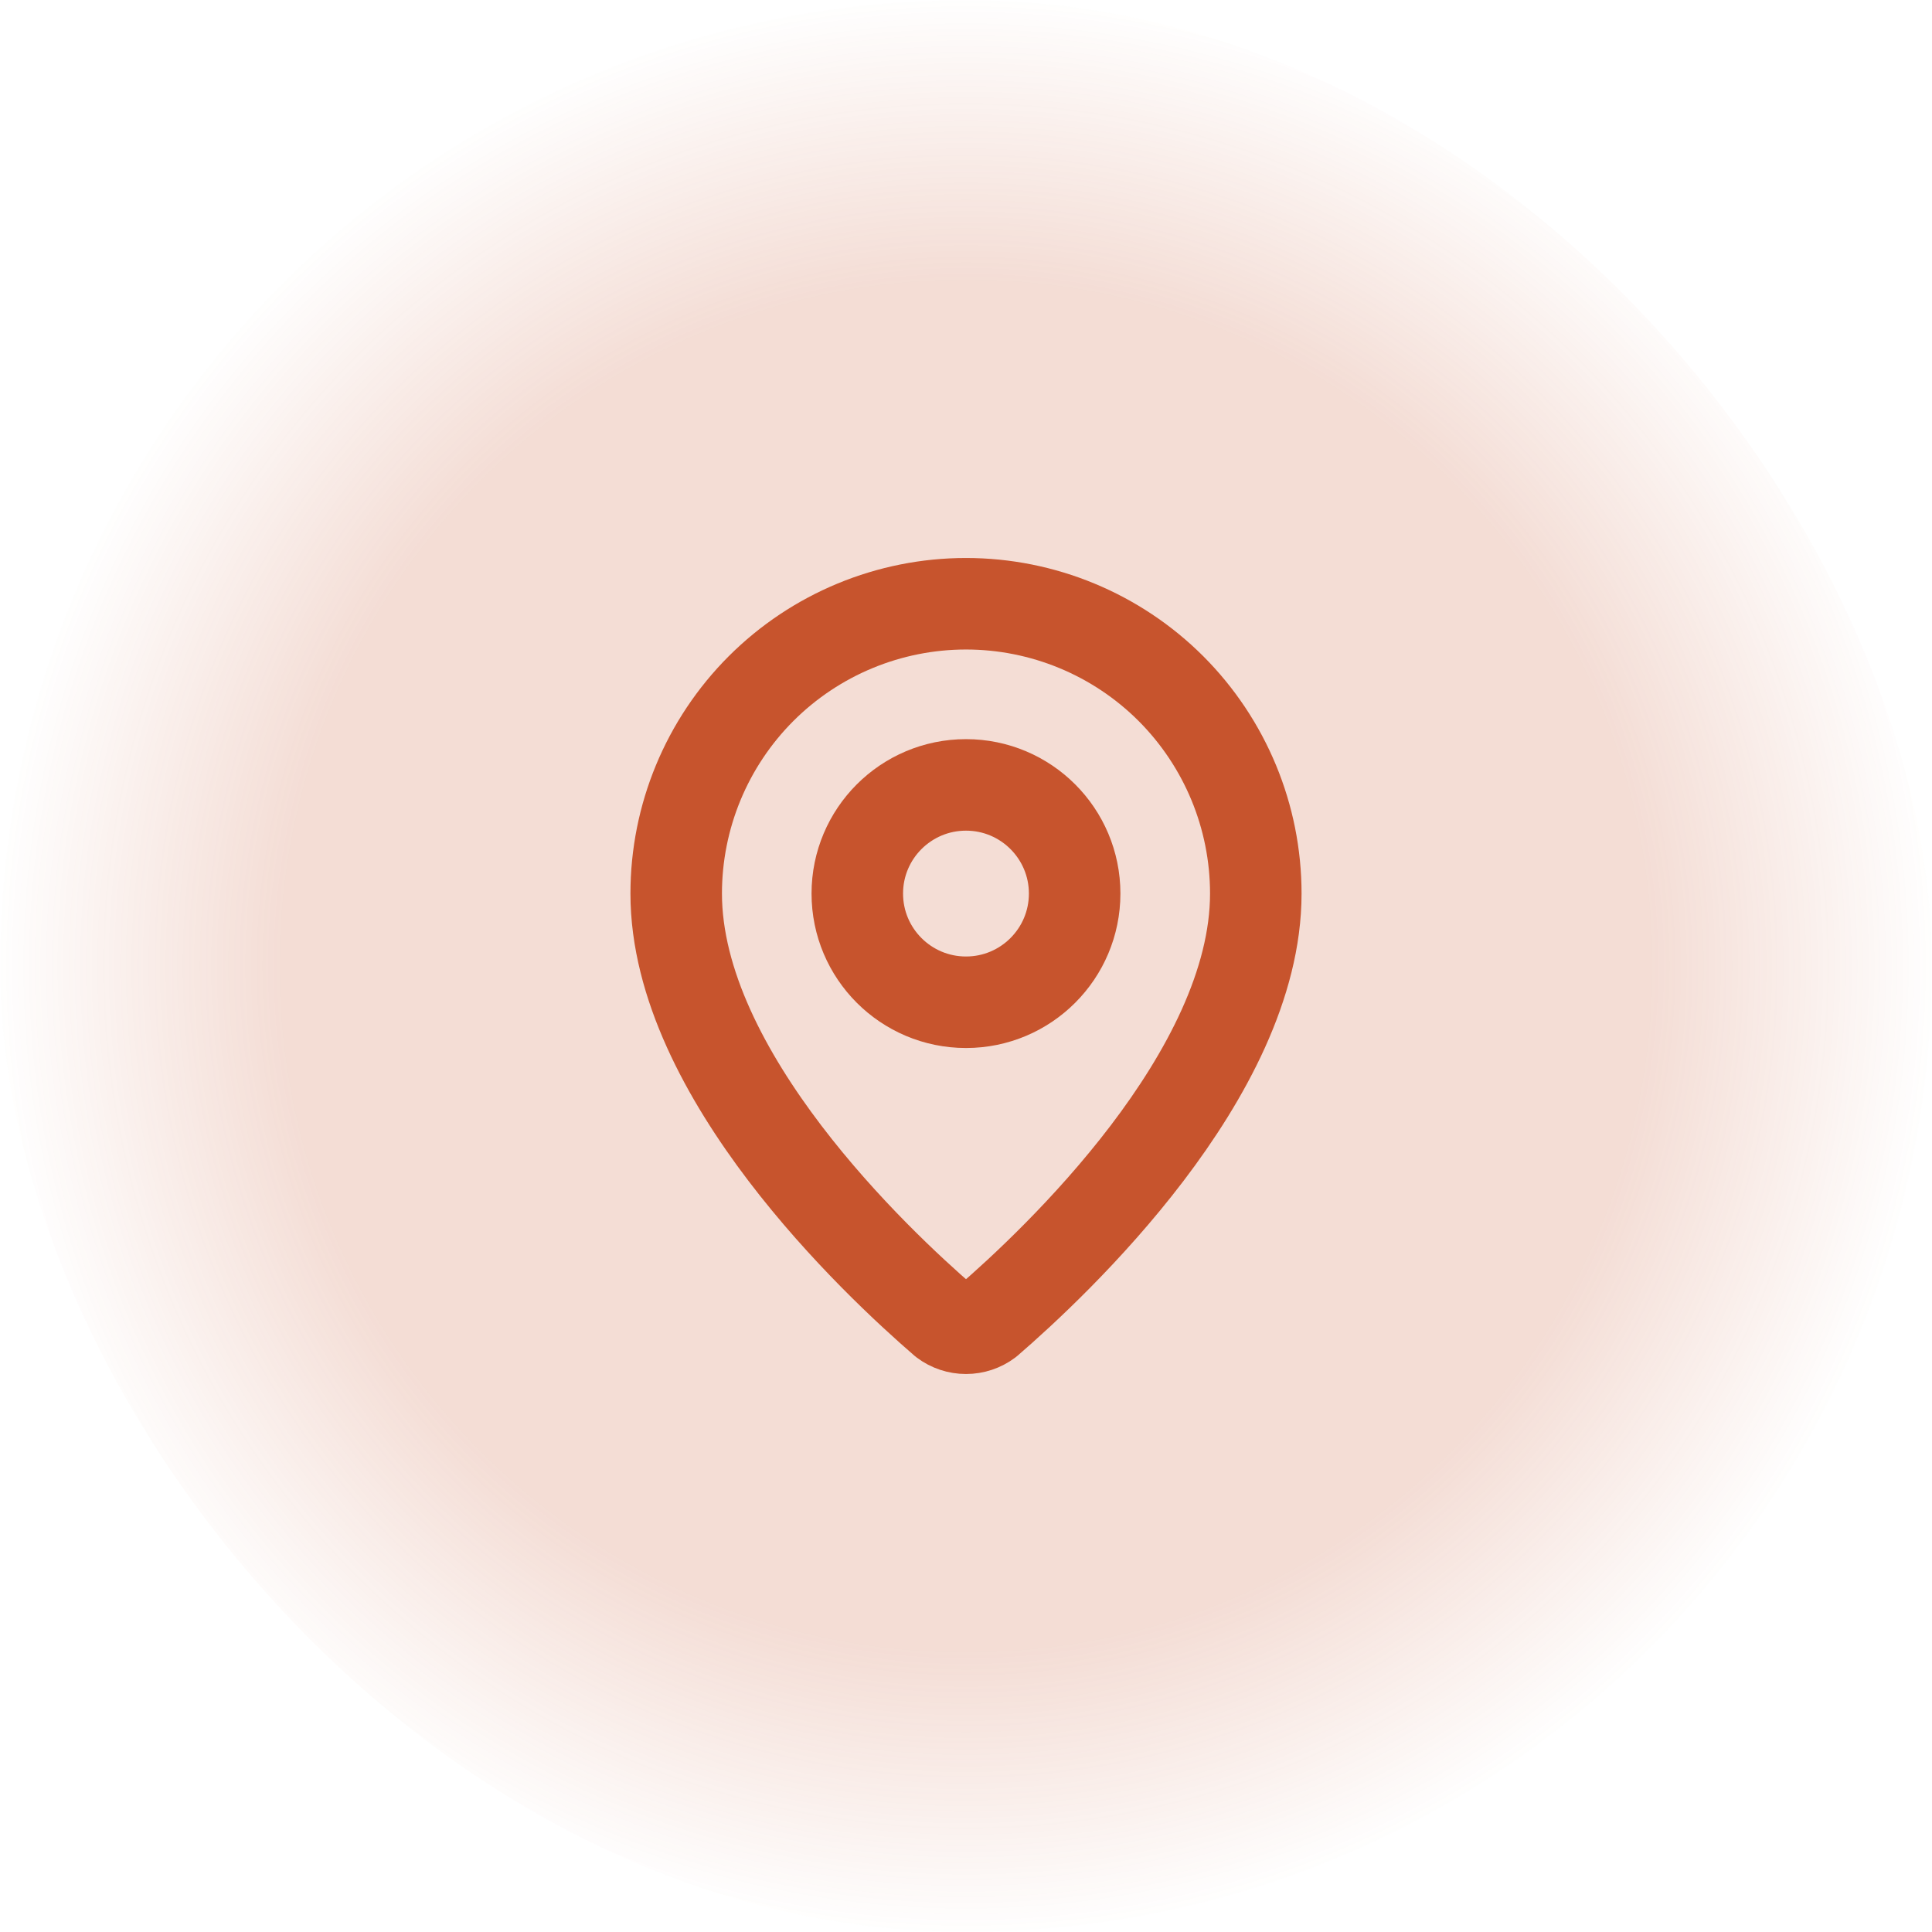 <svg xmlns="http://www.w3.org/2000/svg" width="38" height="38" viewBox="0 0 38 38" fill="none"><rect width="38" height="38" rx="19" fill="url(#paint0_radial_21_19)"></rect><path d="M24.7 17.575C24.7 21.133 20.753 24.838 19.428 25.982C19.305 26.075 19.154 26.125 19 26.125C18.846 26.125 18.695 26.075 18.572 25.982C17.247 24.838 13.3 21.133 13.3 17.575C13.3 16.063 13.9 14.614 14.969 13.544C16.038 12.476 17.488 11.875 19 11.875C20.512 11.875 21.962 12.476 23.031 13.544C24.099 14.614 24.7 16.063 24.7 17.575Z" stroke="#C7542D" stroke-width="1.8" stroke-linecap="round" stroke-linejoin="round"></path><path d="M19 19.713C20.18 19.713 21.137 18.756 21.137 17.575C21.137 16.395 20.18 15.438 19 15.438C17.819 15.438 16.862 16.395 16.862 17.575C16.862 18.756 17.819 19.713 19 19.713Z" stroke="#C7542D" stroke-width="1.8" stroke-linecap="round" stroke-linejoin="round"></path><defs><radialGradient id="paint0_radial_21_19" cx="0" cy="0" r="1" gradientUnits="userSpaceOnUse" gradientTransform="translate(19 19) rotate(90) scale(19)"><stop offset="0.702" stop-color="#C7542D" stop-opacity="0.2"></stop><stop offset="1" stop-color="#C7542D" stop-opacity="0"></stop></radialGradient></defs></svg>